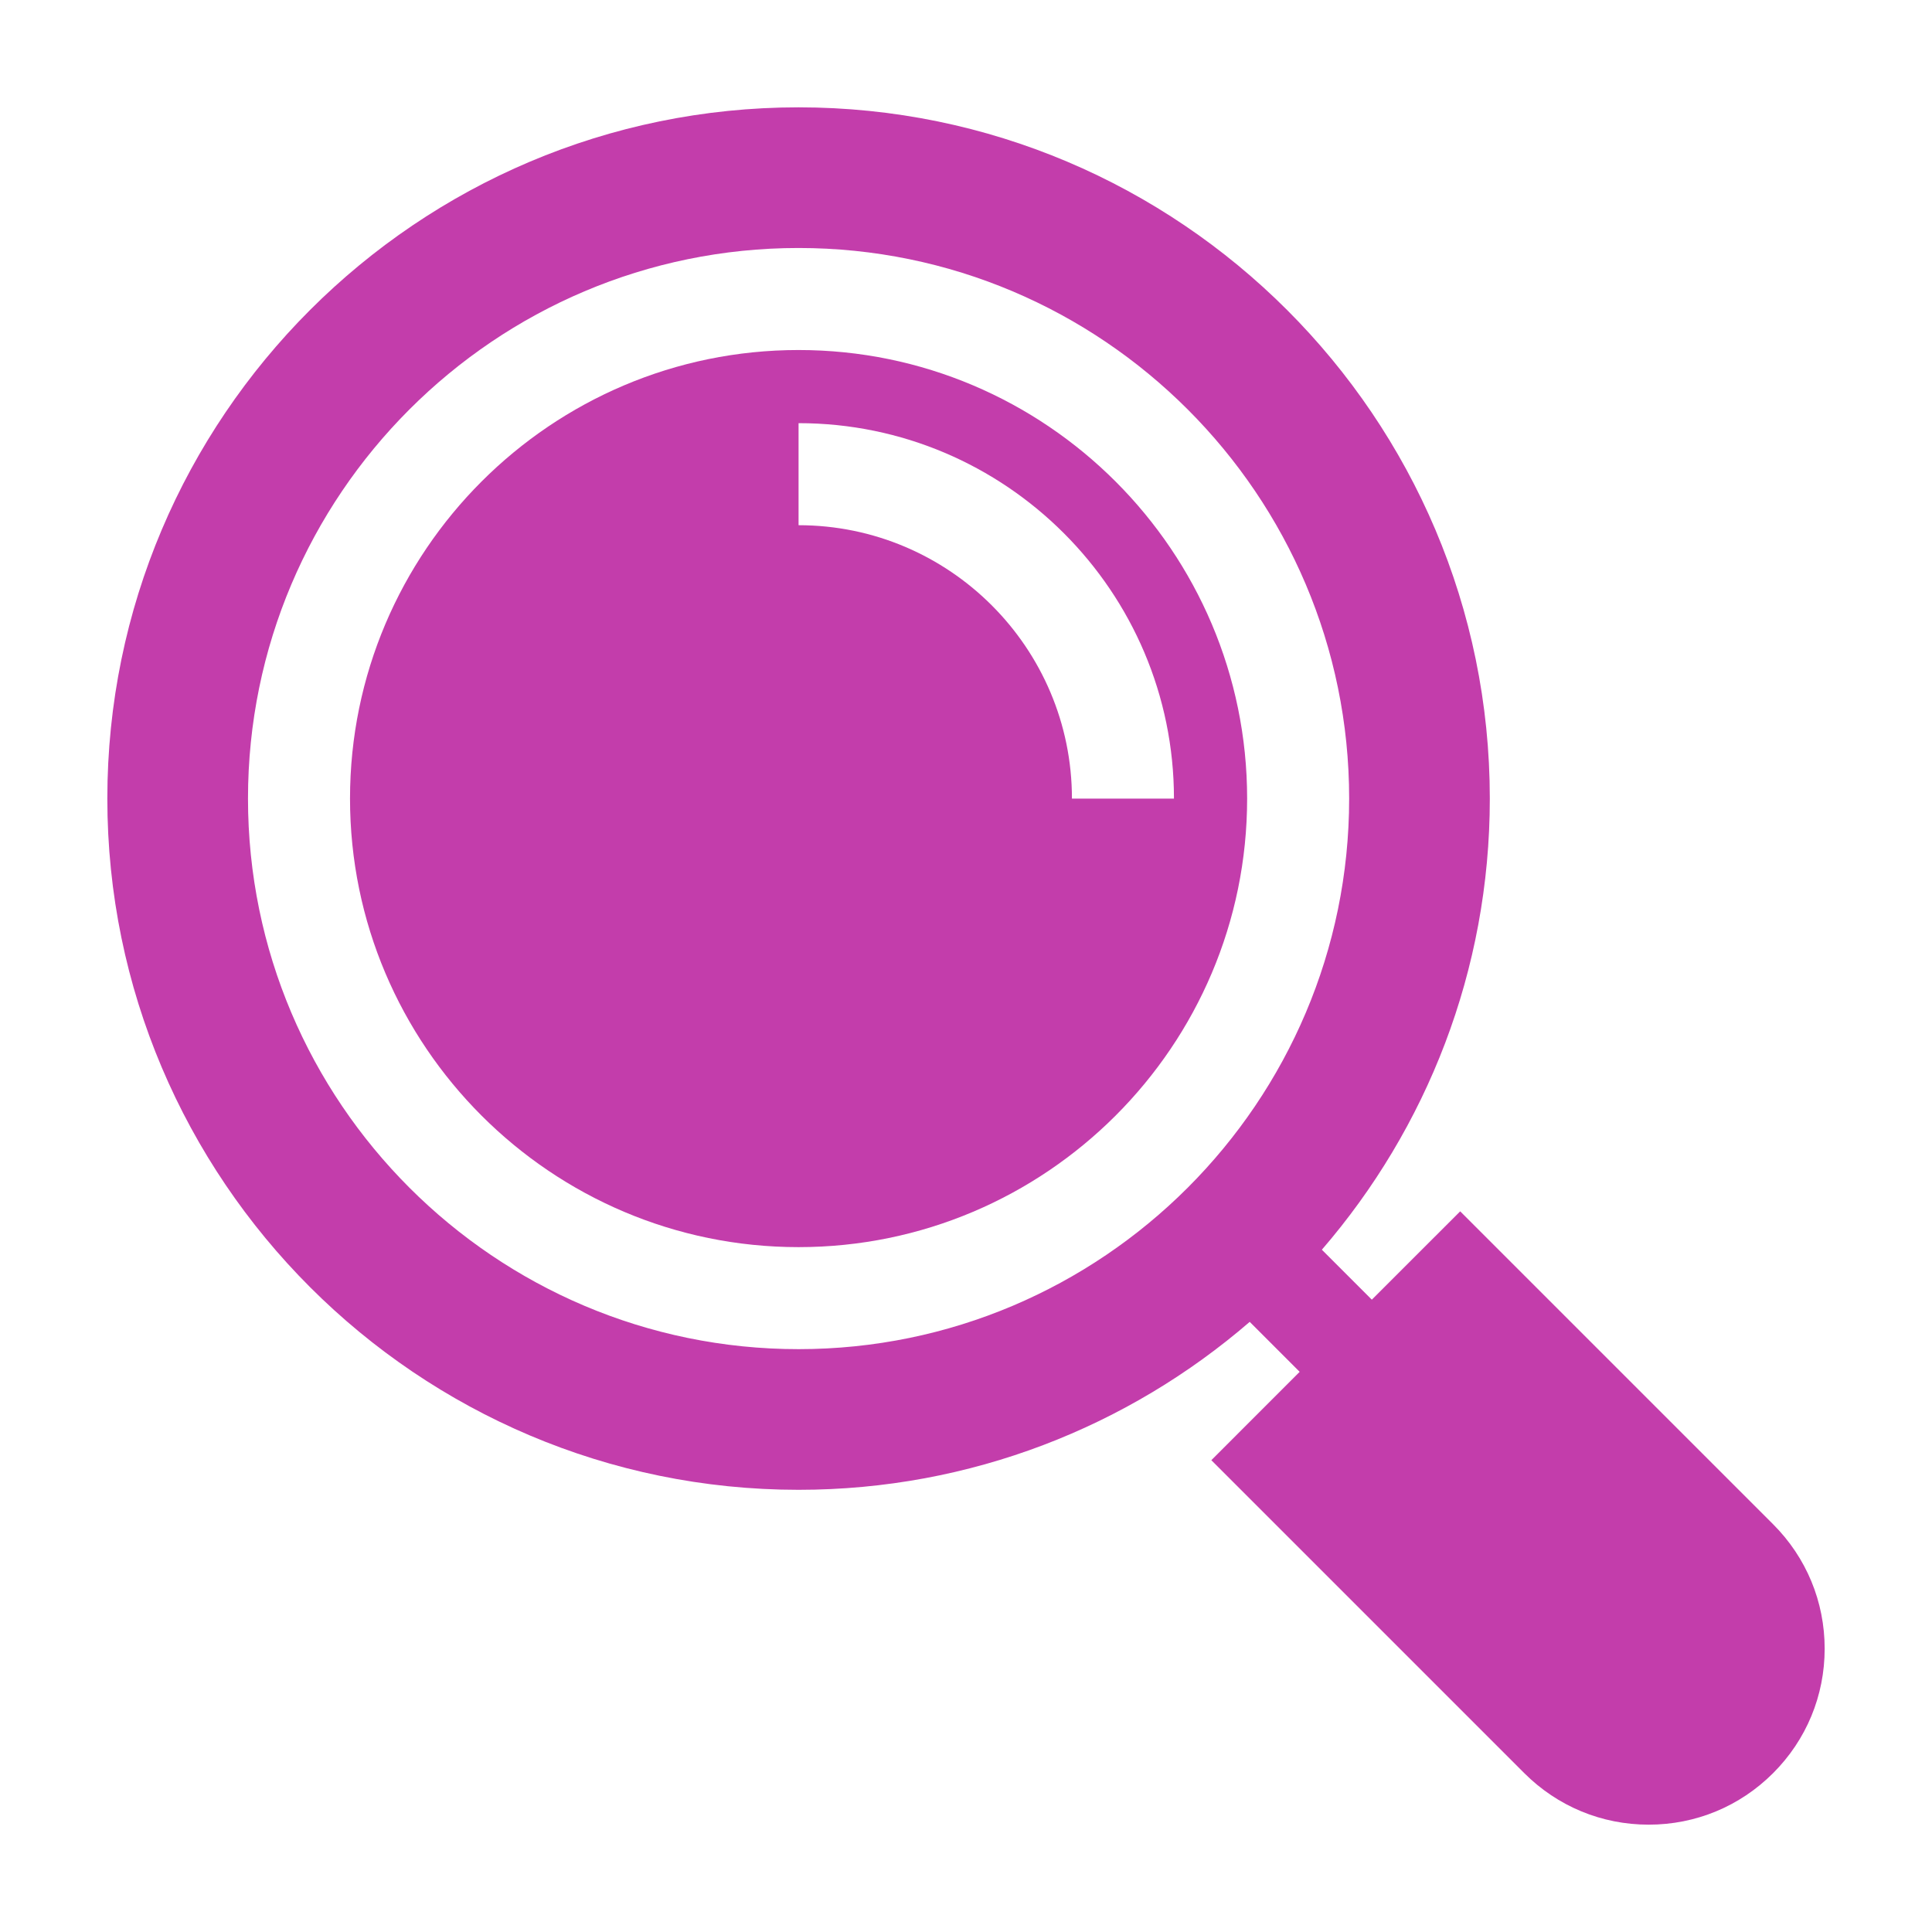 <svg width="72" height="72" viewBox="0 0 72 72" fill="none" xmlns="http://www.w3.org/2000/svg">
<g clip-path="url(#clip0_87_2836)">
<path d="M29.76 13.044C20.543 13.044 13.044 20.543 13.044 29.761C13.044 38.978 20.543 46.477 29.76 46.477C38.978 46.477 46.477 38.978 46.477 29.761C46.477 20.543 38.978 13.044 29.76 13.044ZM39.948 29.761C39.948 24.143 35.378 19.573 29.76 19.573V15.77C37.474 15.77 43.75 22.046 43.75 29.761H39.948Z" fill="#C33DAB"/>
<path d="M66.079 56.805L54.417 45.143L51.124 48.435L49.262 46.573C53.16 42.058 55.521 36.18 55.521 29.76C55.521 15.556 43.965 4 29.76 4C15.556 4 4 15.556 4 29.76C4 43.965 15.556 55.521 29.76 55.521C36.18 55.521 42.058 53.16 46.573 49.262L48.435 51.124L45.143 54.417L56.805 66.079C58.044 67.318 59.691 68 61.442 68C63.194 68 64.841 67.318 66.079 66.079C67.318 64.841 68 63.194 68 61.442C68 59.691 67.318 58.044 66.079 56.805ZM29.76 50.279C18.446 50.279 9.242 41.075 9.242 29.76C9.242 18.446 18.446 9.242 29.76 9.242C41.074 9.242 50.279 18.446 50.279 29.76C50.279 41.074 41.075 50.279 29.76 50.279Z" fill="#C33DAB"/>
</g>
<defs>
<clipPath id="clip0_87_2836">
<rect width="64" height="64" fill="white" transform="translate(4 4)"/>
</clipPath>
</defs>
</svg>
